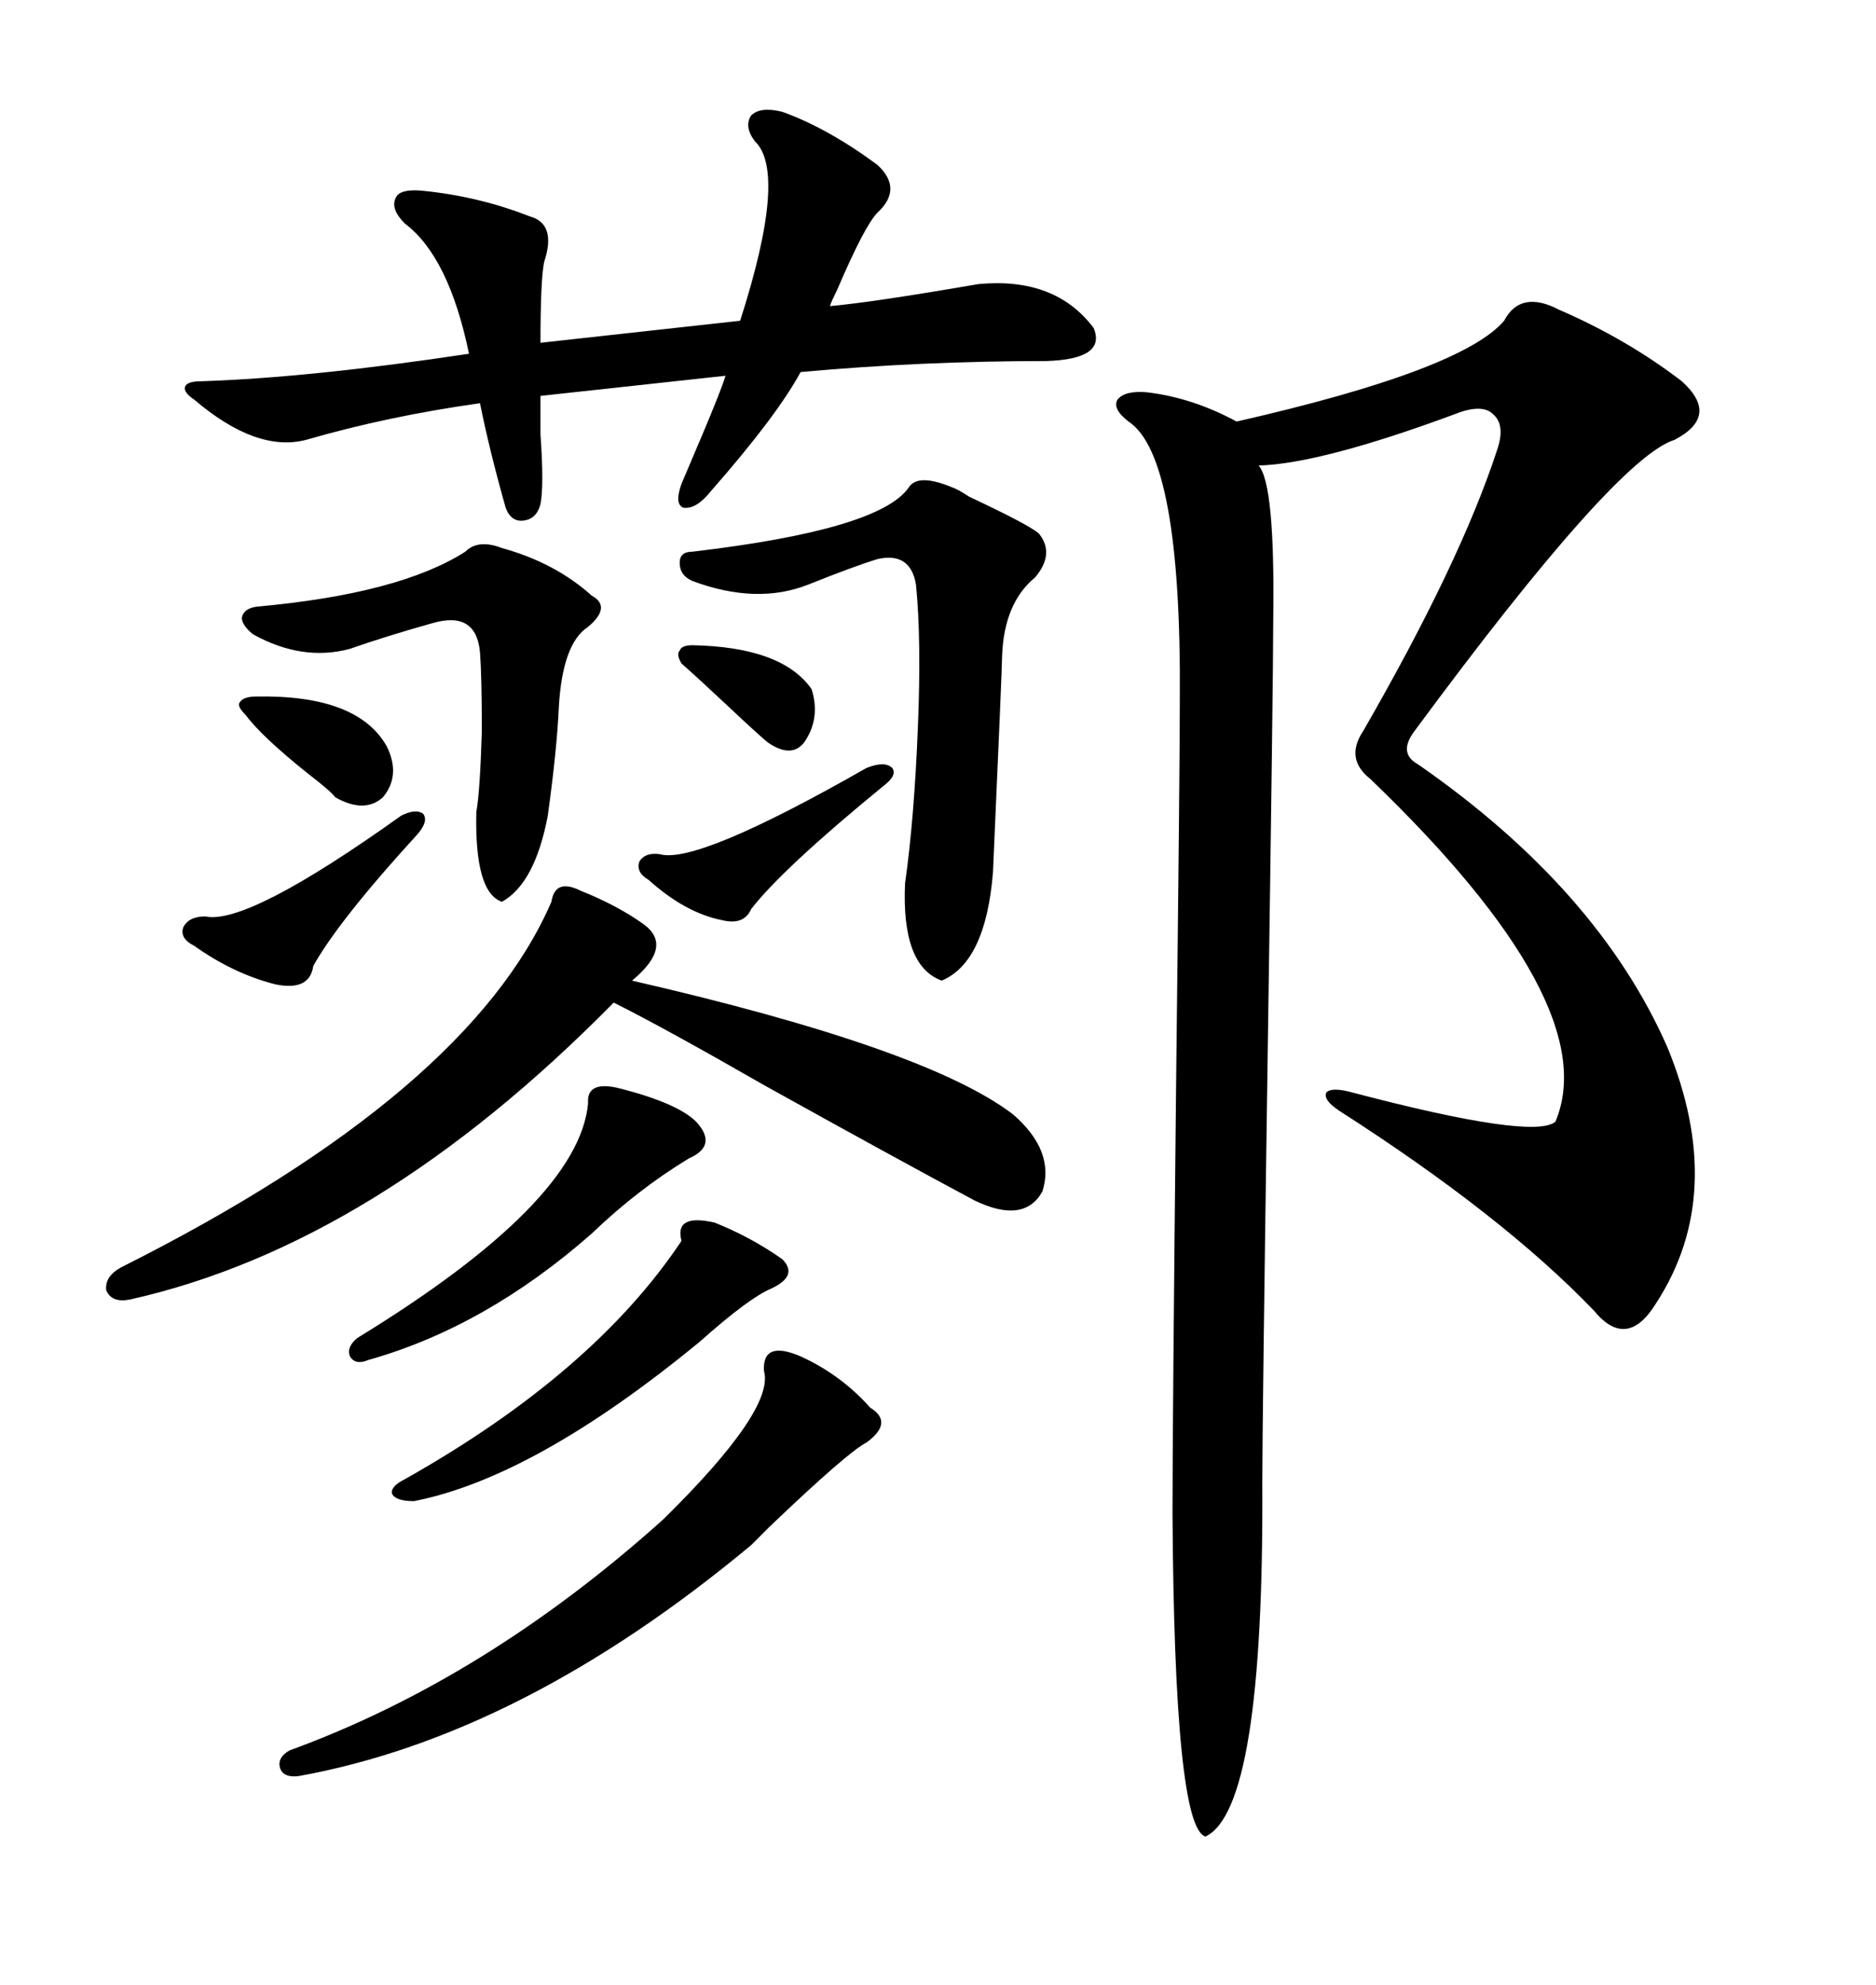 <svg xmlns="http://www.w3.org/2000/svg" xmlns:xlink="http://www.w3.org/1999/xlink" width="300" height="317.285"><path d="M249.32 49.51L249.32 49.51Q260.16 54.20 268.95 60.94L268.95 60.94Q275.10 66.50 267.77 70.31L267.77 70.31Q258.40 73.24 226.17 116.89L226.17 116.89Q223.54 120.41 226.76 122.17L226.76 122.17Q255.47 142.09 266.60 167.29L266.60 167.29Q276.27 190.72 264.84 208.30L264.84 208.30Q260.16 215.92 254.88 209.47L254.88 209.47Q240.23 194.24 214.16 177.54L214.16 177.54Q211.52 175.78 212.11 174.61L212.11 174.61Q212.99 173.73 216.21 174.61L216.21 174.61Q245.21 182.23 248.73 179.30L248.73 179.30Q256.64 160.55 219.14 124.51L219.14 124.51Q215.04 121.29 217.97 116.89L217.97 116.89Q233.50 89.94 239.36 72.07L239.36 72.07Q240.82 67.97 238.77 66.21L238.77 66.21Q237.01 64.45 232.62 66.21L232.62 66.21Q211.23 74.12 201.27 74.41L201.27 74.41Q203.91 77.34 203.61 99.02L203.61 99.02Q203.61 108.40 202.73 167.87L202.73 167.87Q201.86 227.64 201.86 237.01L201.86 237.01Q202.15 289.16 192.77 293.55L192.77 293.55Q187.79 292.09 187.50 241.70L187.50 241.70Q187.50 228.22 188.09 171.97L188.09 171.97Q188.67 122.46 188.67 111.91L188.67 111.91Q188.96 72.95 180.47 67.38L180.47 67.38Q177.83 65.33 178.71 63.87L178.71 63.87Q179.88 62.40 183.40 62.70L183.40 62.70Q190.72 63.57 197.75 67.38L197.75 67.38Q233.79 59.18 240.53 51.27L240.53 51.27Q243.16 46.29 249.32 49.51ZM125.10 17.87L125.10 17.87Q132.42 20.51 140.33 26.37L140.33 26.37Q144.43 30.18 140.33 33.98L140.33 33.98Q138.28 36.04 133.89 46.29L133.89 46.29Q133.01 48.05 132.71 48.93L132.71 48.93Q139.45 48.34 156.45 45.41L156.45 45.41Q168.75 44.24 174.90 52.44L174.90 52.44Q176.95 57.42 167.29 57.71L167.29 57.71Q147.36 57.71 128.03 59.47L128.03 59.47Q124.22 66.50 113.67 78.52L113.67 78.52Q111.33 81.45 109.28 81.15L109.28 81.15Q107.81 80.57 108.98 77.34L108.98 77.34Q109.86 75.29 112.21 69.73L112.21 69.73Q115.43 62.11 116.02 60.06L116.02 60.06L86.43 63.28Q86.43 65.33 86.43 69.43L86.43 69.43Q87.01 77.64 86.43 80.57L86.43 80.57Q85.84 82.91 83.79 83.20L83.79 83.20Q81.74 83.50 80.86 81.15L80.86 81.15Q78.22 71.78 76.76 64.45L76.76 64.45Q62.11 66.50 48.93 70.31L48.93 70.31Q41.02 72.36 31.05 63.87L31.05 63.87Q29.30 62.70 29.59 61.82L29.59 61.82Q29.88 60.94 32.23 60.94L32.23 60.94Q49.80 60.35 75 56.54L75 56.54Q71.78 41.02 64.75 35.74L64.75 35.74Q62.40 33.40 63.28 31.64L63.28 31.64Q63.87 30.18 67.38 30.47L67.38 30.47Q76.46 31.35 84.67 34.57L84.67 34.57Q89.06 35.74 87.01 41.89L87.01 41.89Q86.43 44.82 86.43 54.79L86.43 54.79L118.36 51.27Q125.98 27.54 120.70 22.56L120.70 22.56Q118.95 20.21 120.12 18.46L120.12 18.46Q121.58 16.99 125.10 17.87ZM92.87 142.38L92.87 142.38Q98.73 144.73 102.83 147.66L102.83 147.66Q107.81 151.17 101.07 156.74L101.07 156.74Q148.24 167.58 162.01 178.13L162.01 178.13Q168.75 183.98 166.70 190.43L166.70 190.43Q163.77 195.70 155.86 191.89L155.86 191.89Q143.26 185.16 122.17 173.44L122.17 173.44Q106.35 164.36 98.14 160.25L98.14 160.25Q60.06 198.93 20.80 207.71L20.80 207.71Q17.87 208.30 16.99 206.25L16.99 206.25Q16.70 203.91 19.63 202.44L19.63 202.44Q75 174.61 88.18 144.14L88.18 144.14Q88.77 140.33 92.87 142.38ZM152.34 77.93L152.34 77.93Q153.22 78.22 154.98 79.39L154.98 79.39Q164.36 83.79 166.11 85.25L166.11 85.25Q168.75 88.48 165.53 92.29L165.53 92.29Q160.55 96.39 160.25 104.88L160.25 104.88Q160.25 106.64 158.79 139.45L158.79 139.45Q157.62 153.81 150.59 156.74L150.59 156.74Q144.14 154.39 144.73 141.21L144.73 141.21Q146.19 130.96 146.78 116.31L146.78 116.31Q147.36 102.25 146.48 93.46L146.48 93.46Q145.61 88.18 140.33 89.36L140.33 89.36Q136.52 90.53 129.20 93.46L129.20 93.46Q121.00 96.68 110.74 92.87L110.74 92.87Q108.69 91.99 108.69 89.94L108.69 89.94Q108.69 88.18 110.74 88.18L110.74 88.18Q140.63 84.67 145.31 77.93L145.31 77.93Q146.78 75.59 152.34 77.93ZM122.17 219.14L122.17 219.14Q121.88 214.16 128.03 216.80L128.03 216.80Q134.47 219.73 139.16 225L139.16 225Q142.97 227.34 138.57 230.57L138.57 230.57Q135.64 232.03 123.05 244.04L123.05 244.04Q121.00 246.09 120.12 246.97L120.12 246.97Q83.50 277.44 47.75 283.89L47.75 283.89Q45.41 284.18 44.82 282.71L44.82 282.71Q44.24 280.96 46.29 279.79L46.29 279.79Q77.64 268.36 106.05 242.87L106.05 242.87Q123.93 225.29 122.17 219.14ZM80.27 87.60L80.27 87.60Q88.77 89.94 94.63 95.21L94.63 95.21Q97.85 96.97 94.04 100.20L94.04 100.20Q89.94 102.83 89.36 113.09L89.36 113.09Q89.06 119.82 87.60 130.37L87.60 130.37Q85.55 141.21 80.27 144.14L80.27 144.14Q75.88 142.68 76.17 129.79L76.17 129.79Q76.76 126.56 77.05 116.89L77.05 116.89Q77.05 108.11 76.76 104.30L76.76 104.30Q76.17 97.56 69.14 99.61L69.14 99.61Q61.82 101.66 55.96 103.71L55.96 103.71Q48.34 105.76 40.43 101.37L40.43 101.37Q38.67 99.90 38.67 98.73L38.67 98.73Q38.96 97.27 41.02 96.97L41.02 96.97Q63.87 94.92 74.41 88.18L74.41 88.18Q76.46 86.13 80.27 87.60ZM108.98 198.34L108.98 198.34Q107.81 193.95 114.26 195.41L114.26 195.41Q120.12 197.75 125.10 201.27L125.10 201.27Q127.73 203.91 123.34 205.96L123.34 205.96Q119.82 207.42 111.91 214.45L111.91 214.45Q85.55 236.13 66.21 239.94L66.21 239.94Q63.28 239.94 62.70 238.77L62.70 238.77Q62.40 237.60 64.75 236.43L64.75 236.43Q94.92 219.43 108.98 198.34ZM99.32 174.02L99.32 174.02Q108.40 176.37 111.33 179.30L111.33 179.30Q114.84 183.11 110.16 185.16L110.16 185.16Q101.95 190.14 94.63 197.17L94.63 197.17Q77.64 212.11 58.89 217.38L58.89 217.38Q56.84 218.26 55.96 216.80L55.96 216.80Q55.37 215.33 57.13 213.87L57.13 213.87Q92.58 192.19 94.04 176.37L94.04 176.37Q93.75 172.56 99.32 174.02ZM64.16 130.37L64.16 130.37Q66.50 129.20 67.68 130.08L67.68 130.08Q68.55 131.25 66.80 133.30L66.80 133.30Q54.20 147.07 50.10 154.39L50.10 154.39Q49.51 158.50 43.95 157.32L43.95 157.32Q37.21 155.57 31.05 151.17L31.05 151.17Q28.71 150 29.30 148.24L29.30 148.24Q30.18 146.48 32.81 146.48L32.81 146.48Q39.55 147.95 64.16 130.37ZM138.57 122.75L138.57 122.75Q141.50 121.58 142.68 122.75L142.68 122.75Q143.55 123.93 141.21 125.68L141.21 125.68Q125.10 138.87 120.12 145.31L120.12 145.31Q118.95 147.95 115.43 147.07L115.43 147.07Q109.57 145.90 103.71 140.63L103.71 140.63Q101.66 139.45 102.25 137.70L102.25 137.70Q103.13 136.23 105.47 136.52L105.47 136.52Q111.33 138.28 138.57 122.75ZM41.02 111.33L41.02 111.33Q57.13 111.04 61.82 119.24L61.82 119.24Q64.16 123.93 61.23 127.44L61.23 127.44Q58.30 130.08 53.61 127.44L53.61 127.44Q53.03 126.56 49.22 123.63L49.22 123.63Q41.89 117.77 39.26 114.26L39.26 114.26Q37.79 112.79 38.38 112.21L38.38 112.21Q38.96 111.33 41.02 111.33ZM110.74 103.13L110.74 103.13Q125.10 103.42 129.79 110.16L129.79 110.16Q131.25 114.84 128.61 118.65L128.61 118.65Q126.56 121.29 122.75 118.65L122.75 118.65Q121.00 117.19 116.02 112.50L116.02 112.50Q111.33 108.11 108.98 106.05L108.98 106.05Q108.11 104.59 108.69 104.00L108.69 104.00Q108.98 103.13 110.74 103.13Z"/></svg>
